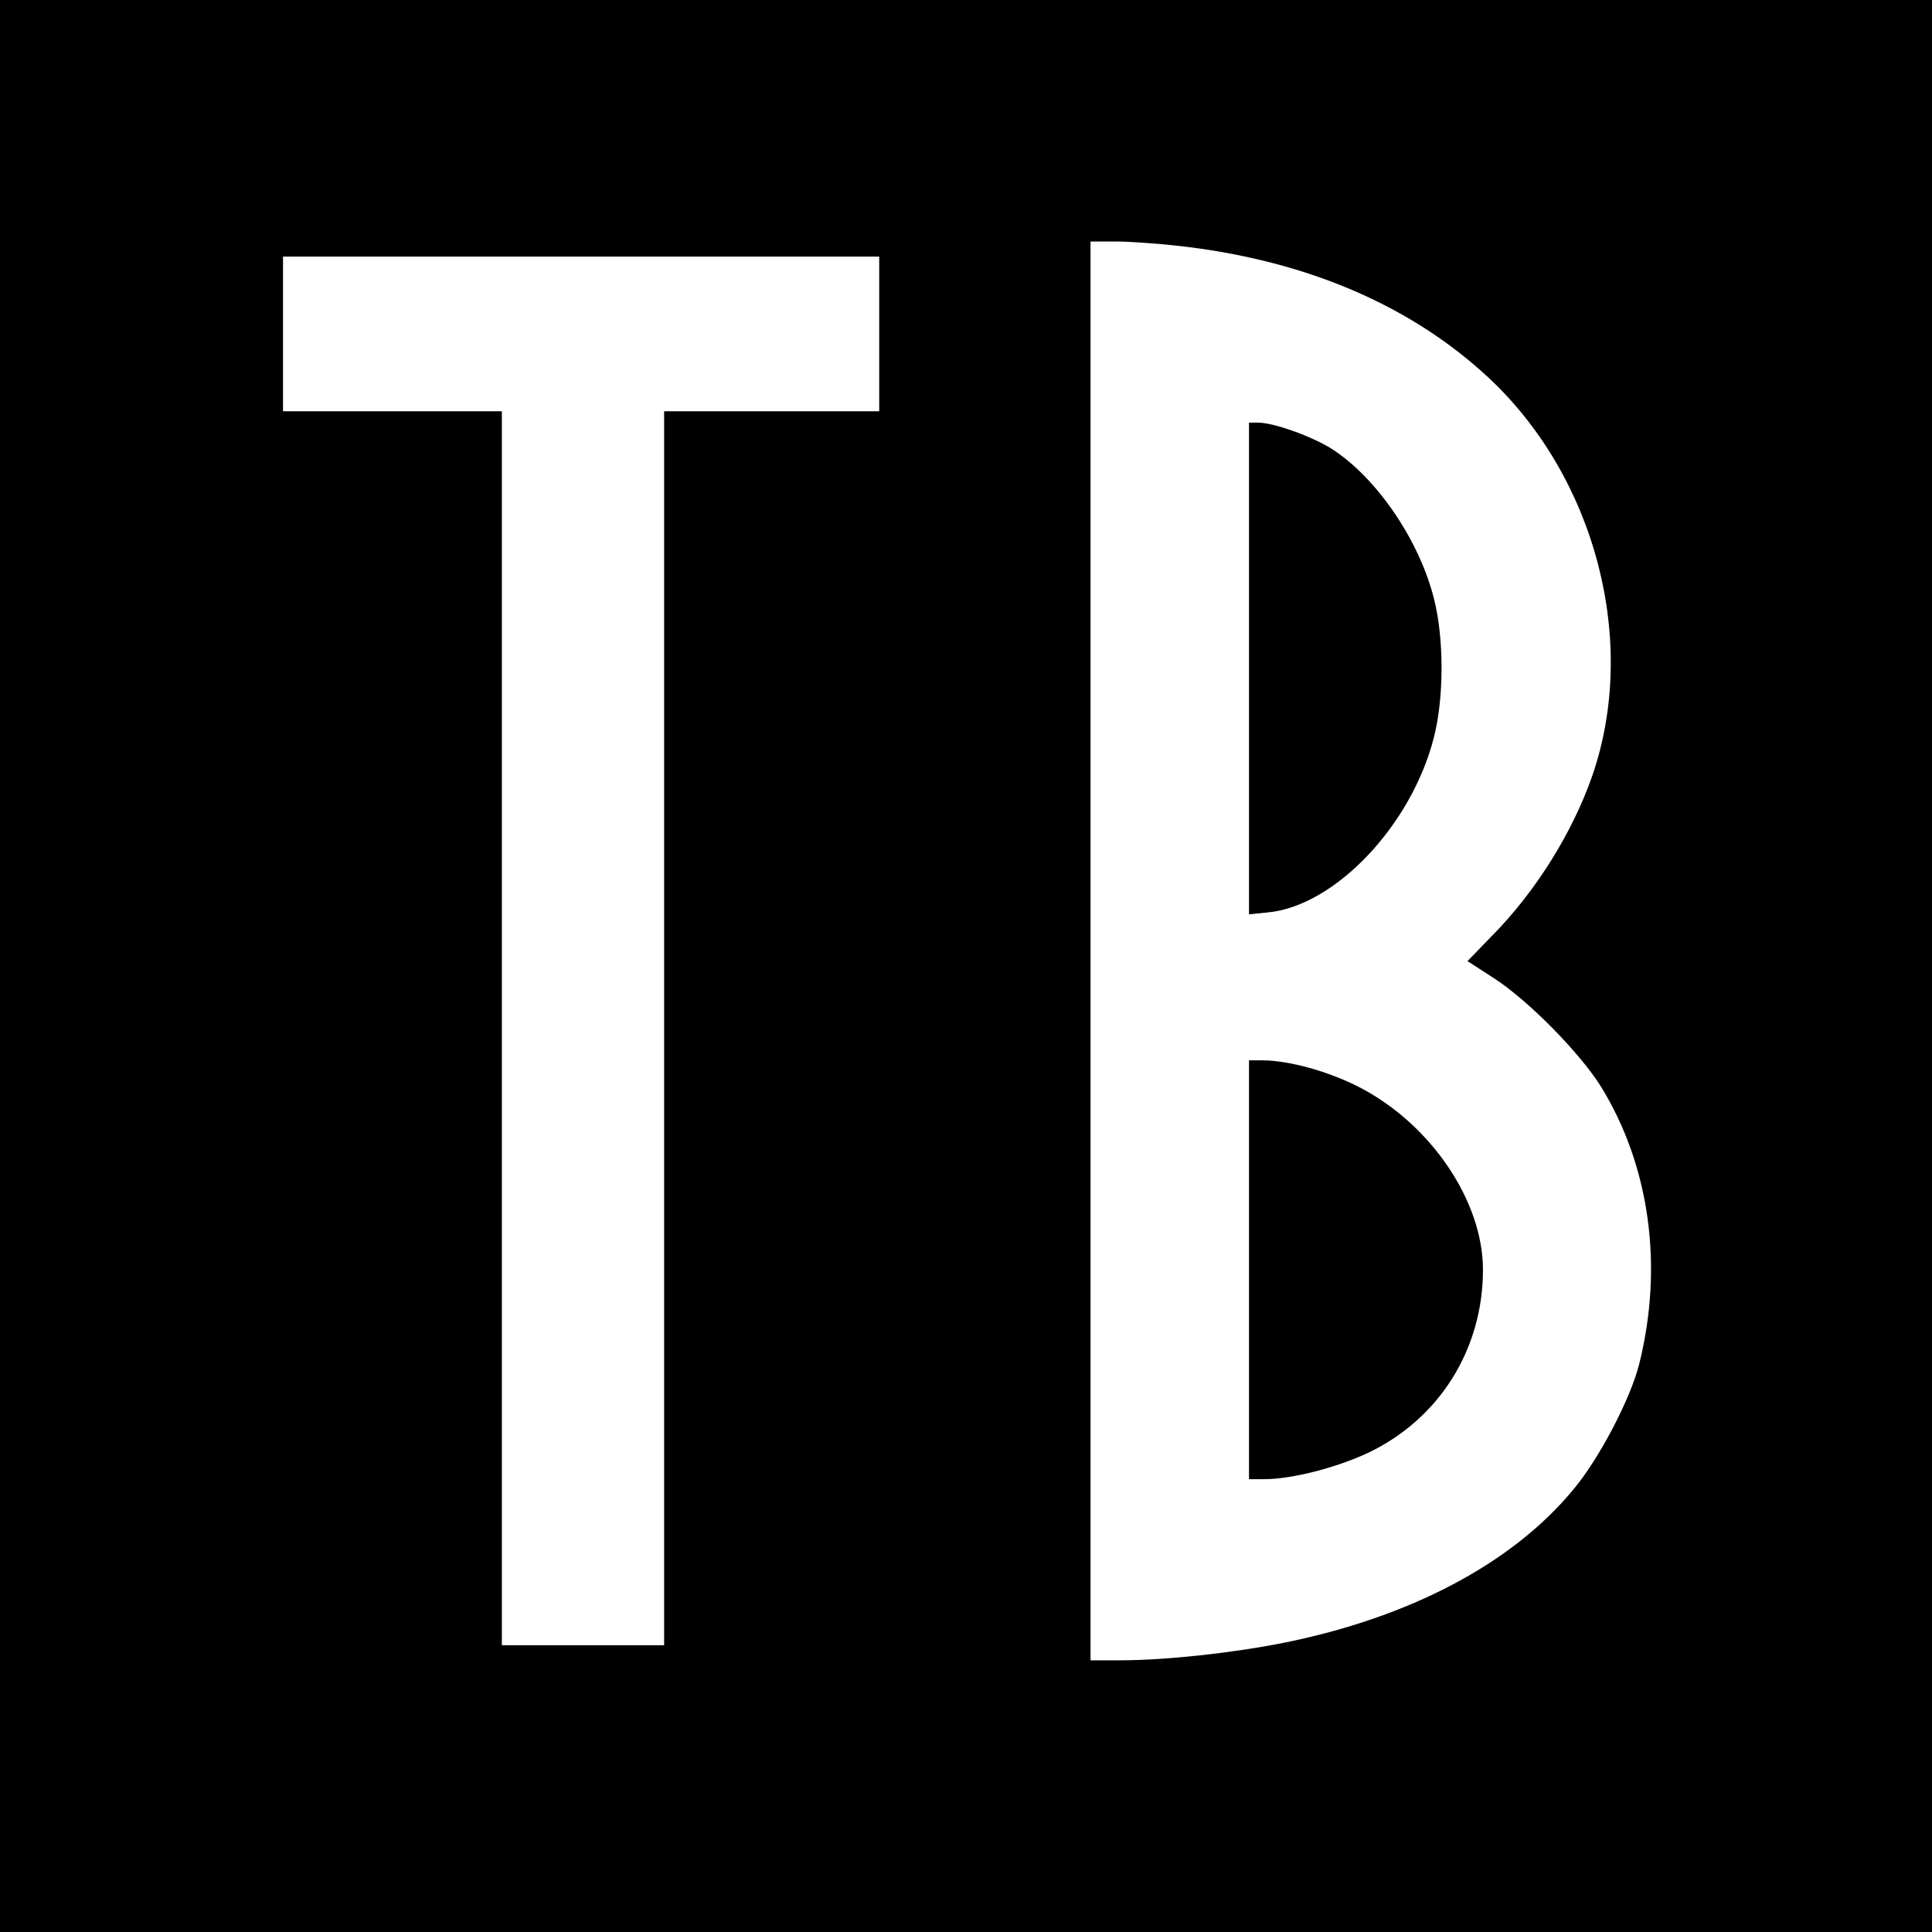 <?xml version="1.0" standalone="no"?>
<!DOCTYPE svg PUBLIC "-//W3C//DTD SVG 20010904//EN"
 "http://www.w3.org/TR/2001/REC-SVG-20010904/DTD/svg10.dtd">
<svg version="1.0" xmlns="http://www.w3.org/2000/svg"
 width="512pt" height="512pt" viewBox="0 0 512 512"
 preserveAspectRatio="xMidYMid meet">
<g transform="translate(0,512) scale(0.1,-0.1)"
fill="#000000" stroke="none">
<path d="M0 2560 l0 -2560 2560 0 2560 0 0 2560 0 2560 -2560 0 -2560 0 0
-2560z m3118 1909 c338 -37 619 -156 828 -351 283 -265 396 -699 274 -1053
-52 -150 -150 -308 -267 -426 l-64 -66 68 -44 c92 -59 229 -198 286 -289 129
-210 166 -475 101 -735 -23 -92 -106 -251 -175 -333 -162 -196 -434 -339 -769
-406 -137 -27 -312 -46 -432 -46 l-78 0 0 1880 0 1880 65 0 c36 0 109 -5 163
-11z m-788 -234 l0 -205 -285 0 -285 0 0 -1635 0 -1635 -215 0 -215 0 0 1635
0 1635 -290 0 -290 0 0 205 0 205 790 0 790 0 0 -205z"/>
<path d="M3310 3349 l0 -652 50 5 c178 17 381 231 440 464 27 105 27 263 0
368 -39 155 -152 320 -270 396 -52 33 -154 70 -196 70 l-24 0 0 -651z"/>
<path d="M3310 1755 l0 -555 40 0 c74 0 194 31 278 71 187 90 302 274 302 484
0 182 -138 386 -328 484 -82 42 -184 70 -254 71 l-38 0 0 -555z"/>
</g>
</svg>
